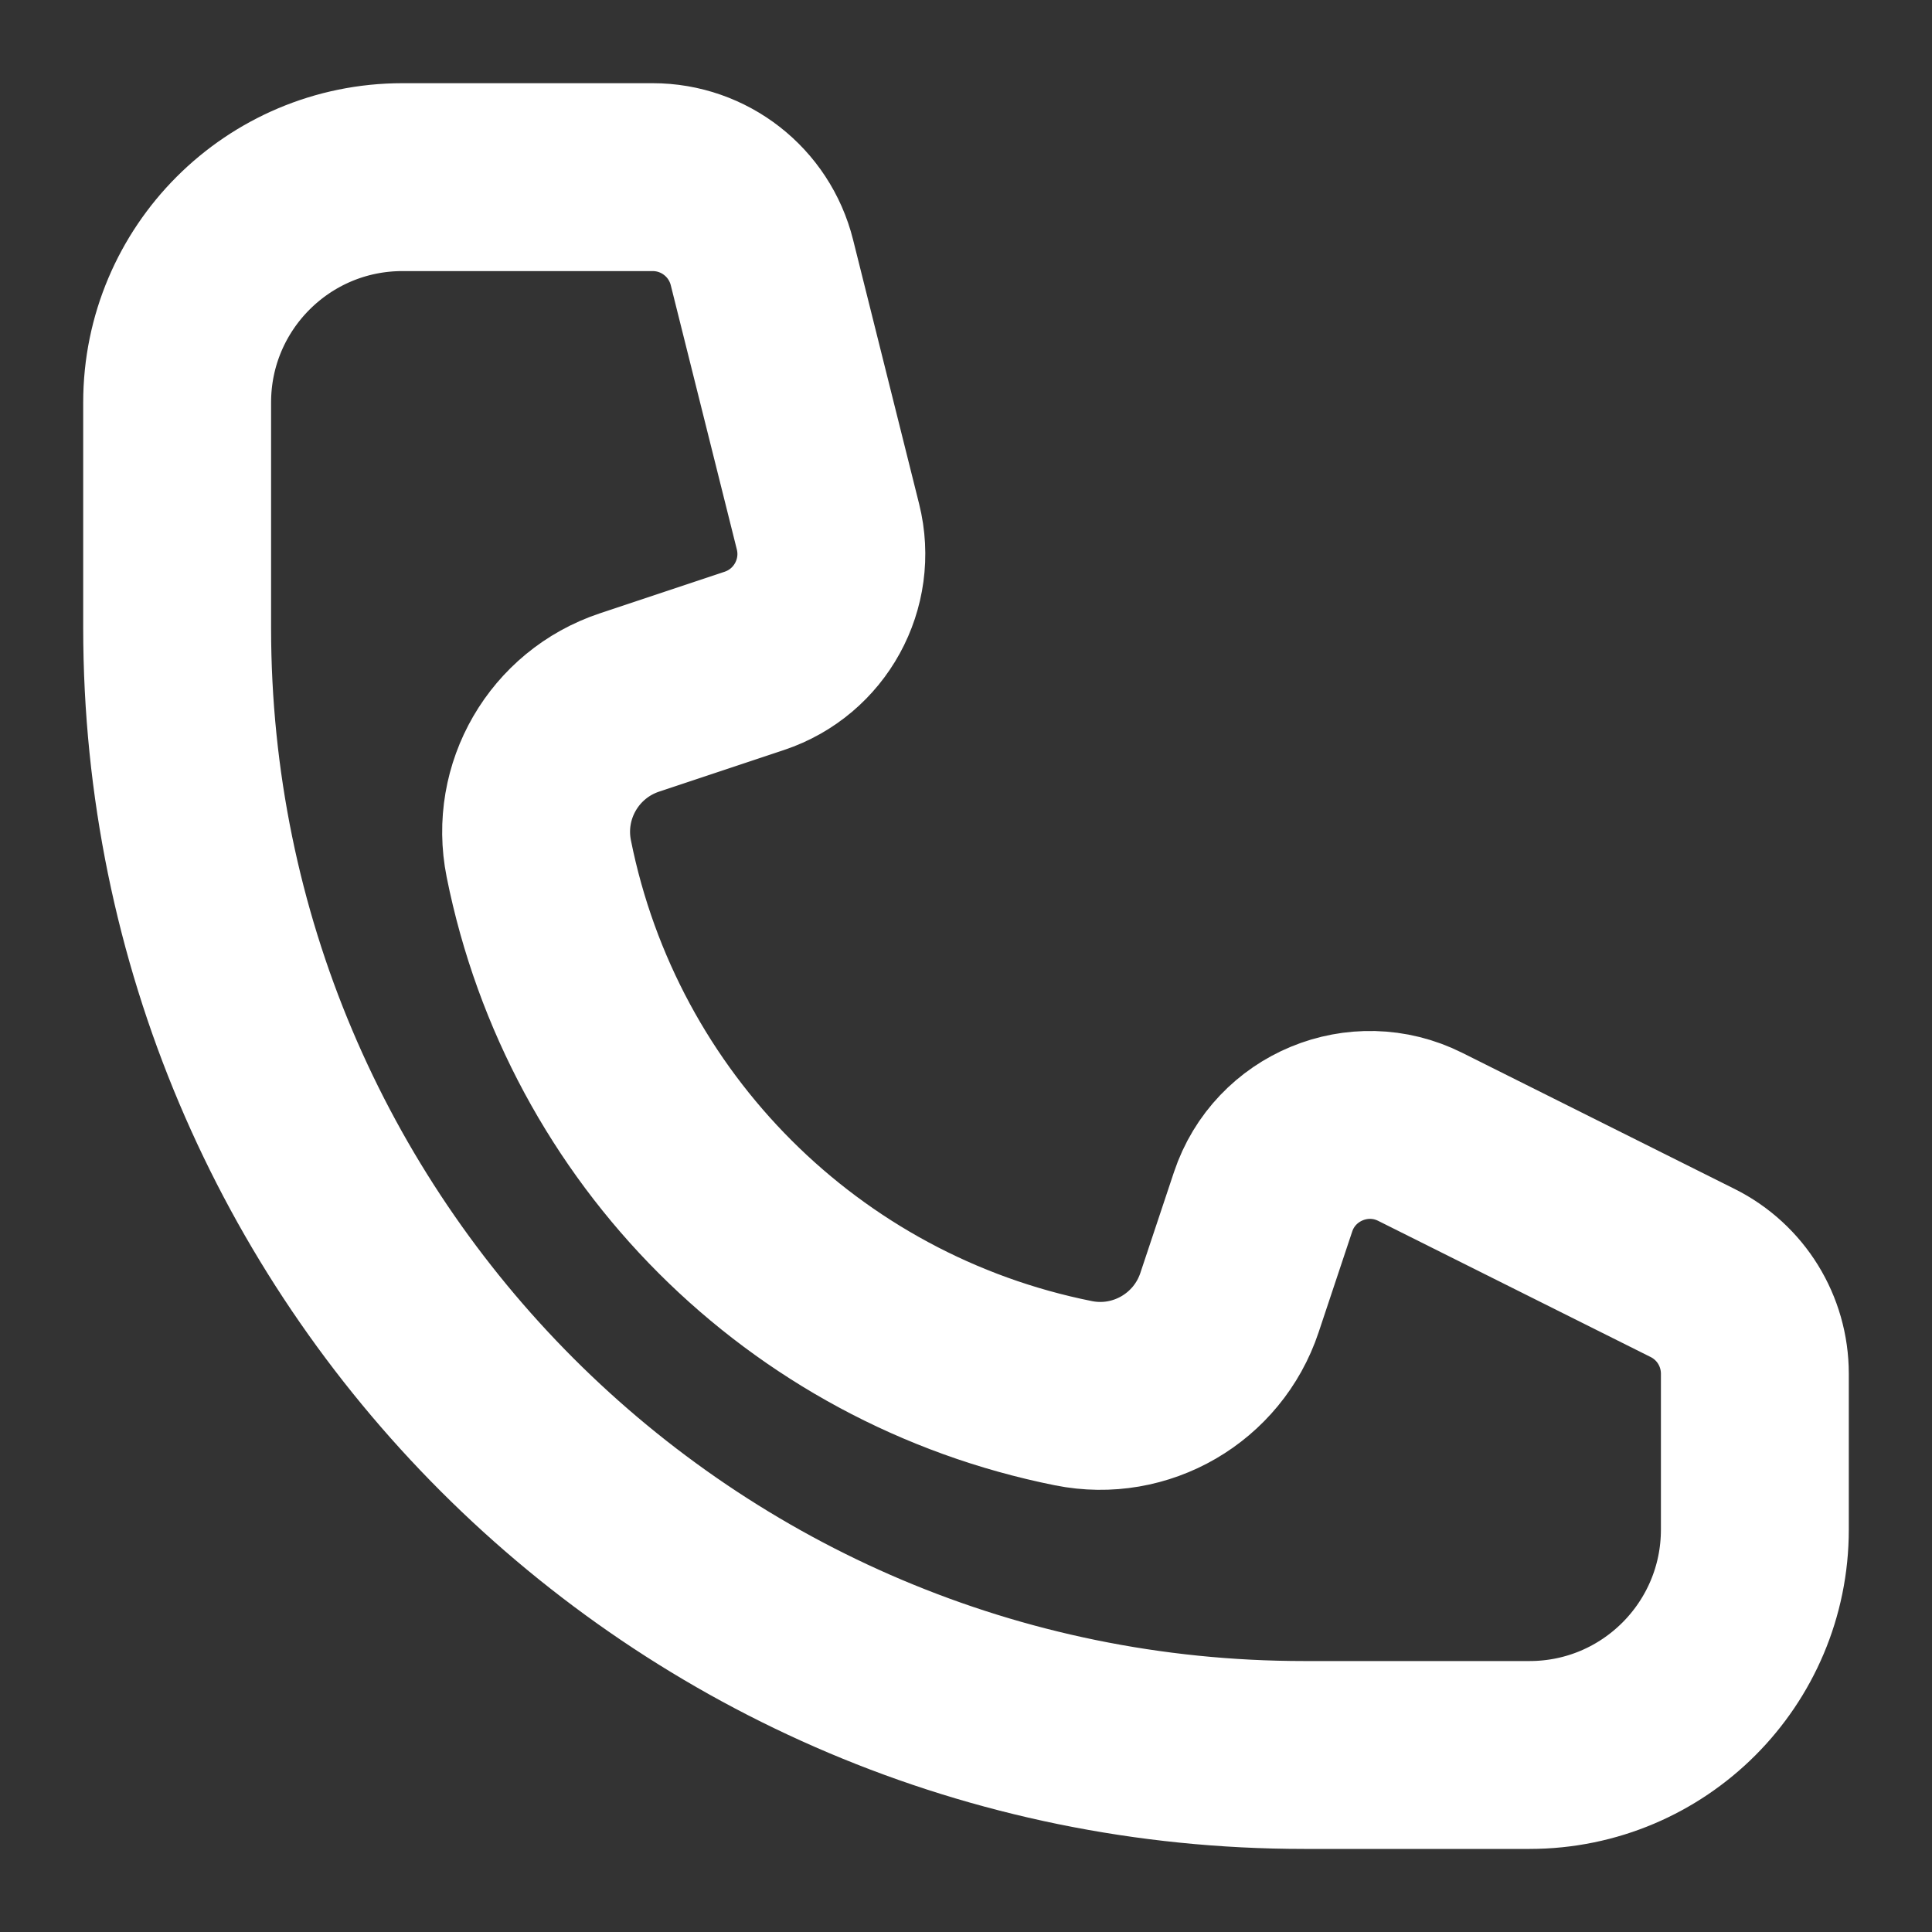 <svg width="16" height="16" viewBox="0 0 16 16" fill="none" xmlns="http://www.w3.org/2000/svg">
<rect x="0" y="0" width="16" height="16" fill="#333333" stroke="none"/>
<path d="M5.405 1.467H3.333C2.302 1.467 1.467 2.303 1.467 3.333V5.2C1.467 10.355 5.645 14.534 10.8 14.534H12.667C13.698 14.534 14.533 13.698 14.533 12.667V11.377C14.533 11.023 14.334 10.7 14.017 10.542L11.762 9.415C11.255 9.161 10.639 9.416 10.46 9.954L10.182 10.788C10.002 11.328 9.448 11.65 8.89 11.538C6.655 11.091 4.909 9.345 4.462 7.111C4.35 6.552 4.672 5.998 5.212 5.818L6.247 5.473C6.709 5.319 6.975 4.835 6.857 4.362L6.31 2.174C6.206 1.758 5.833 1.467 5.405 1.467Z" stroke="white" stroke-width="1.556"/>
</svg>
